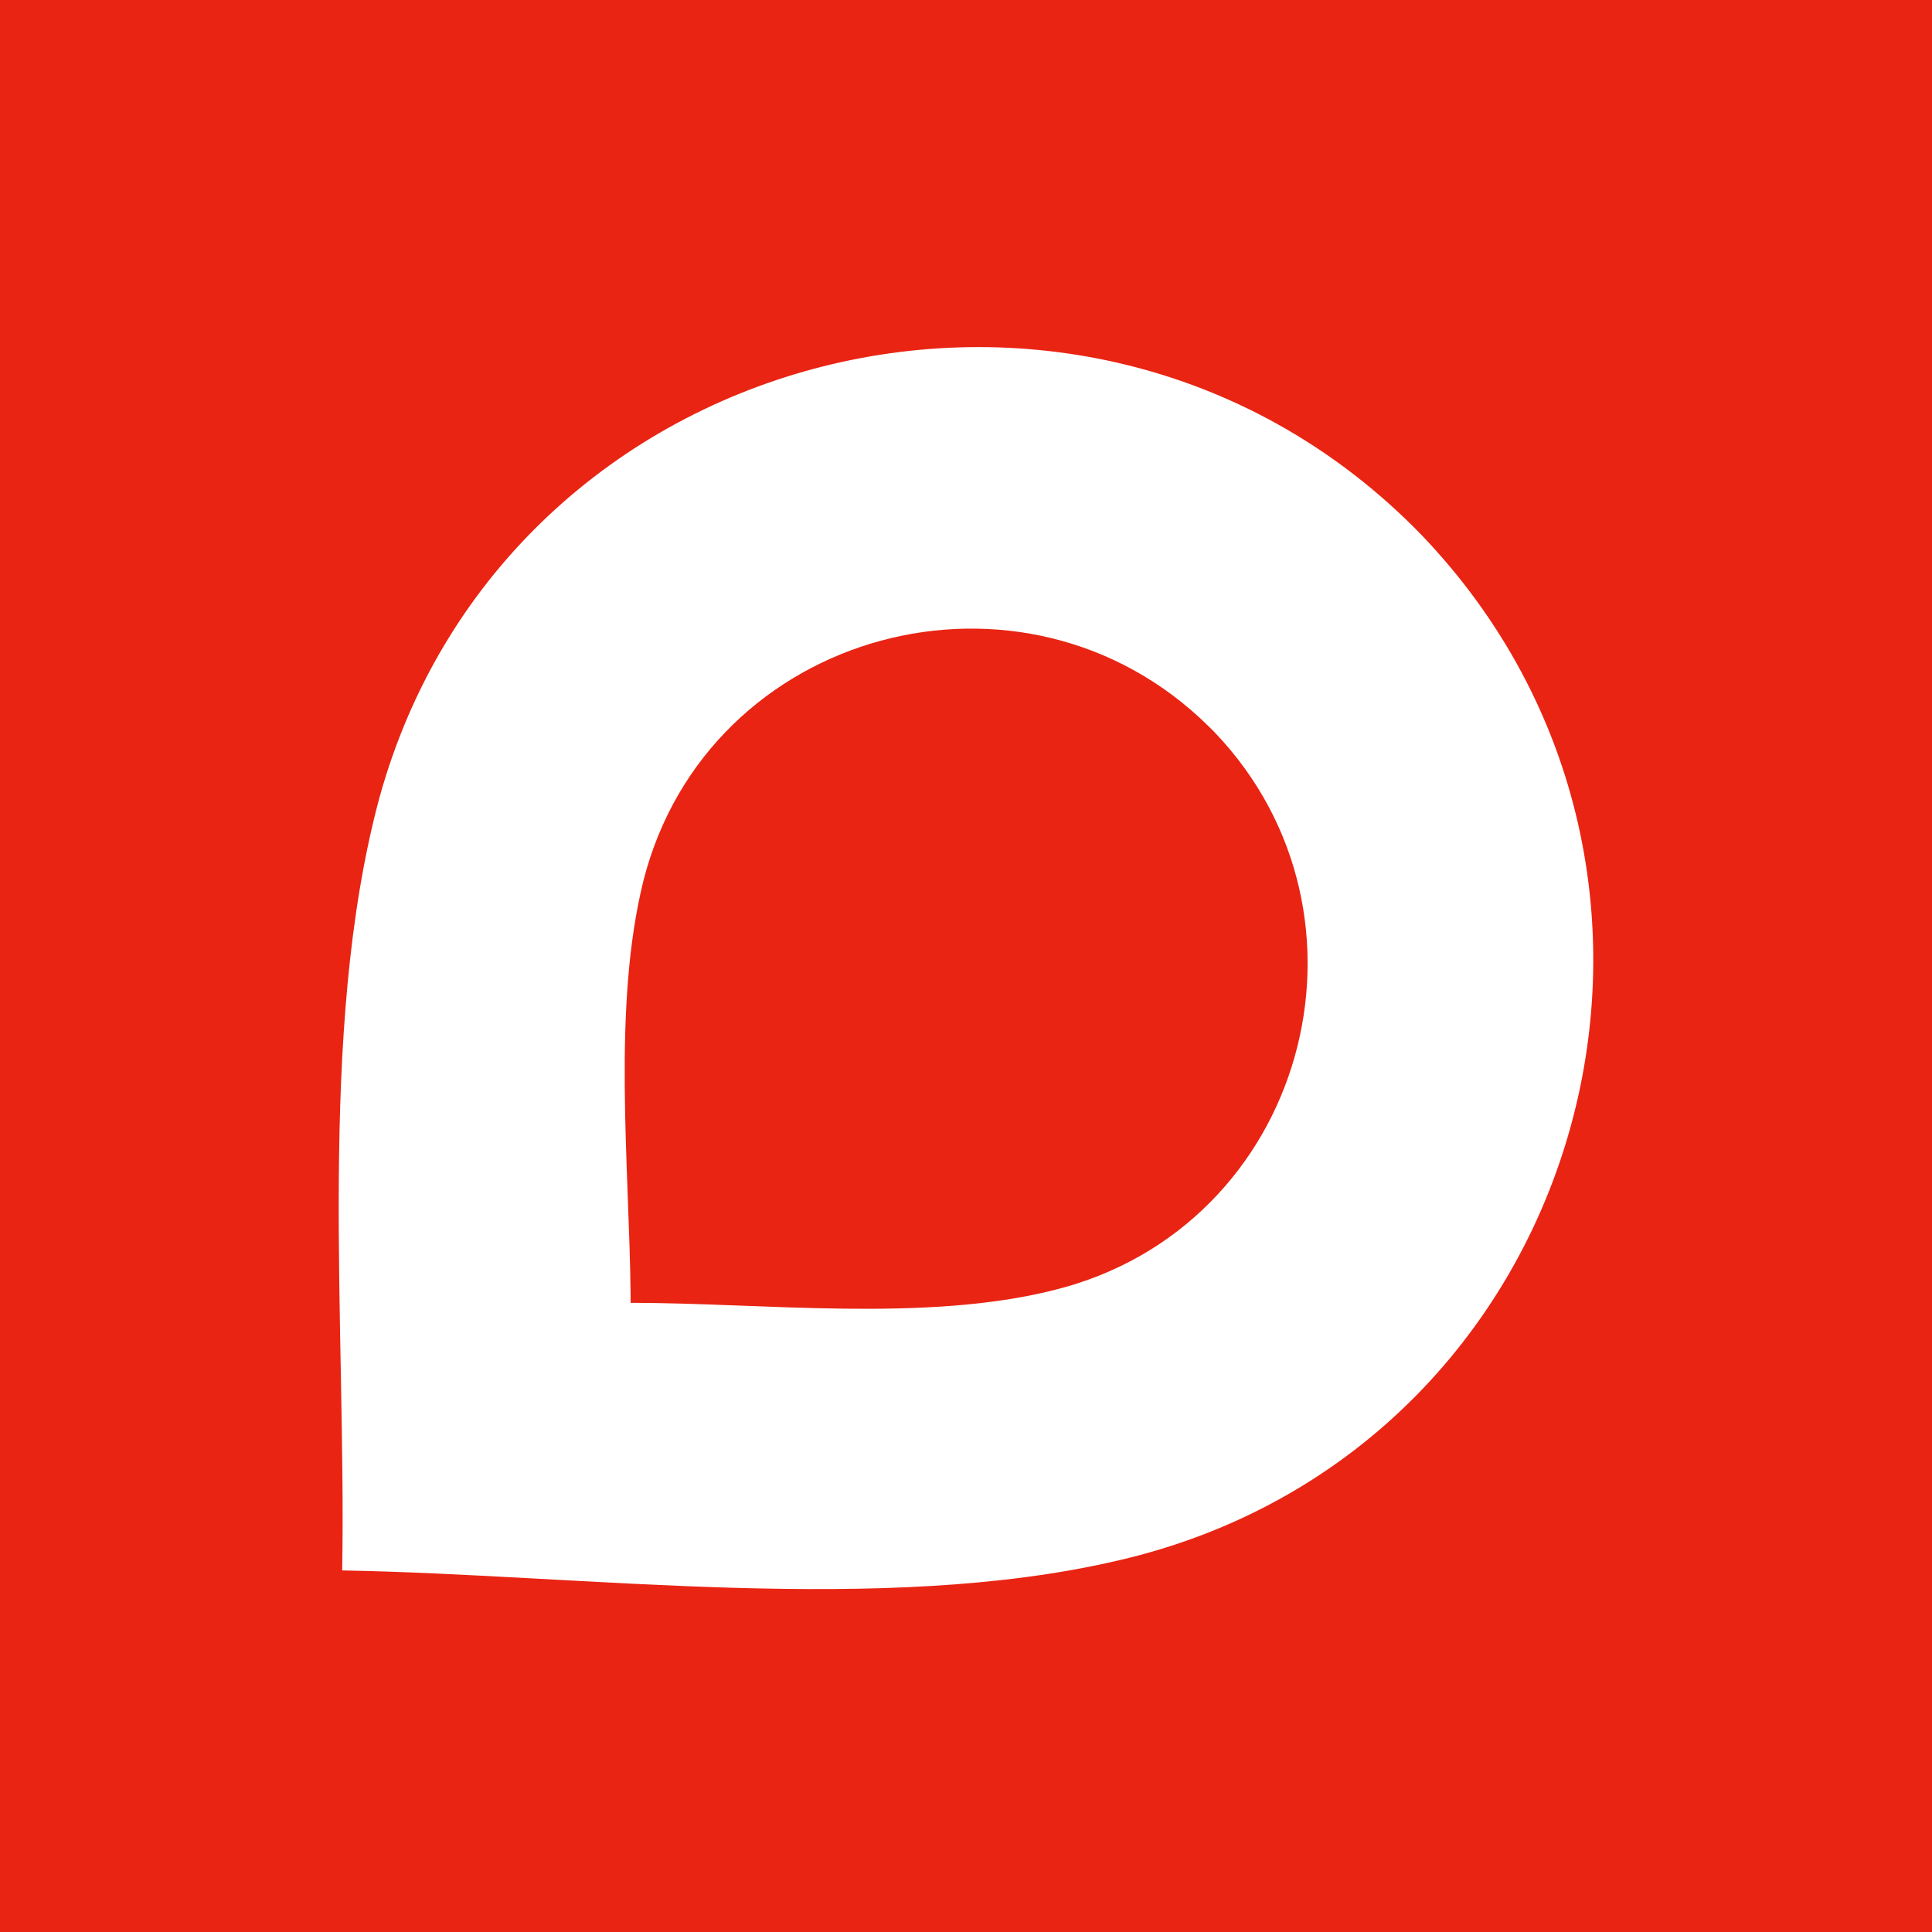<svg width="462" height="462" viewBox="0 0 462 462" fill="none" xmlns="http://www.w3.org/2000/svg">
<rect width="462" height="462" fill="#E92413"/>
<path d="M339.699 127.692L290.435 175.094L289.076 173.74C244.909 130.062 169.144 150.377 153.855 210.646C146.38 240.78 150.457 278.363 150.797 309.513V311.545C182.394 311.545 221.126 316.285 252.043 308.498C312.18 293.6 332.565 219.11 290.435 175.094L339.699 127.692C418.523 209.63 379.111 347.435 267.332 373.168C210.933 386.372 139.925 376.554 81.827 375.538C82.847 317.639 75.712 246.874 90.661 191.008C120.899 80.966 260.537 46.431 339.699 127.692Z" fill="white"/>
</svg>
